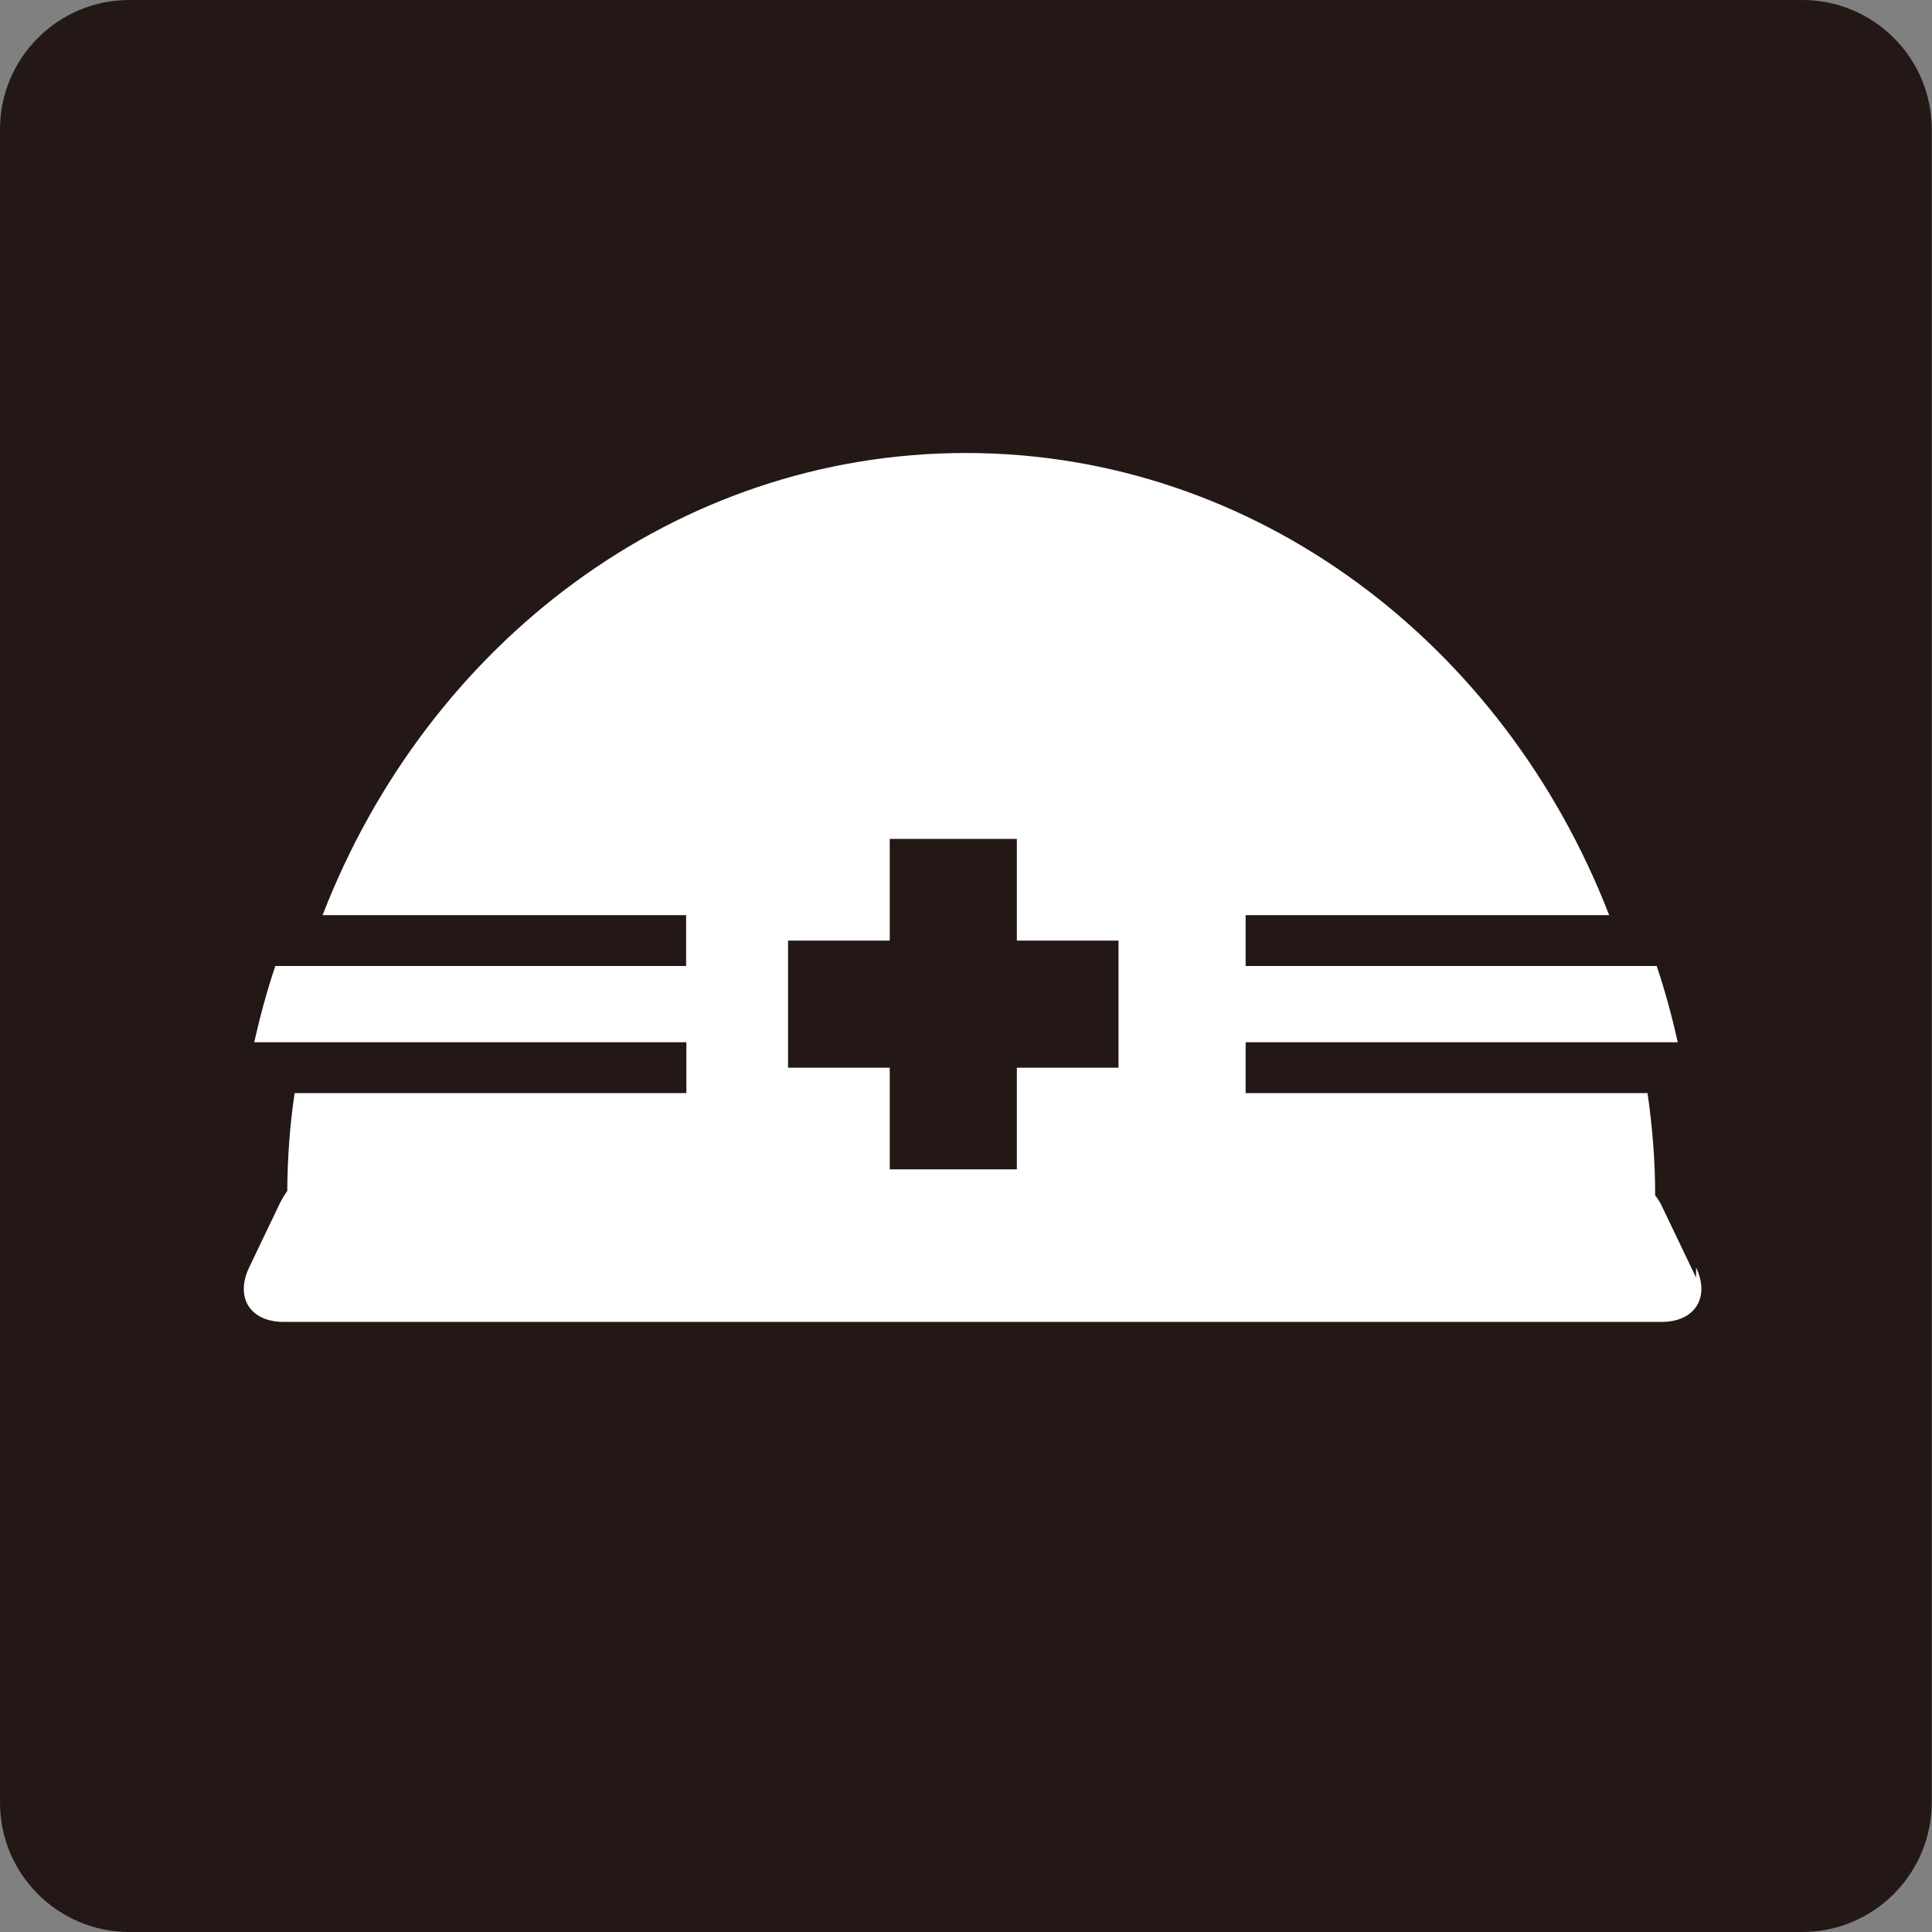 <?xml version="1.0" encoding="UTF-8"?>
<svg id="_レイヤー_2" data-name="レイヤー_2" xmlns="http://www.w3.org/2000/svg" viewBox="0 0 76 76">
  <rect x="0" y="0" width="76" height="76" fill="#808080" stroke="none"/>
  <defs>
    <style>
      .cls-1 {
        fill: #231815;
      }

      .cls-2 {
        fill: #fff;
      }
    </style>
  </defs>
  <g id="_文字" data-name="文字">
    <g>
      <path class="cls-1" d="M5.09,0h65.81c2.81,0,5.09,2.28,5.09,5.09v65.81c0,2.81-2.28,5.1-5.1,5.1H5.09c-2.81,0-5.09-2.28-5.09-5.09V5.09C0,2.28,2.28,0,5.09,0Z"/>
      <path class="cls-2" d="M66.72,50.26l-1.33-2.78c-.07-.16-.17-.31-.28-.46,0-1.36-.11-2.71-.3-4.02h-15.81v-2h17c-.23-1.02-.5-2.02-.83-3h-16.17v-2h14.3c-4.13-10.68-13.91-18.18-25.31-18.18s-21.17,7.5-25.3,18.18h14.3v2H10.83c-.33.98-.6,1.98-.83,3h17v2h-15.41c-.19,1.26-.28,2.54-.29,3.85-.1.14-.19.29-.27.44l-1.23,2.57c-.56,1.18.04,2.14,1.35,2.14h54.22c1.3,0,1.91-.96,1.35-2.14M44,42h-4v4h-5v-4h-4v-5h4v-4h5v4h4v5Z"/>
    </g>
  </g>
</svg>
